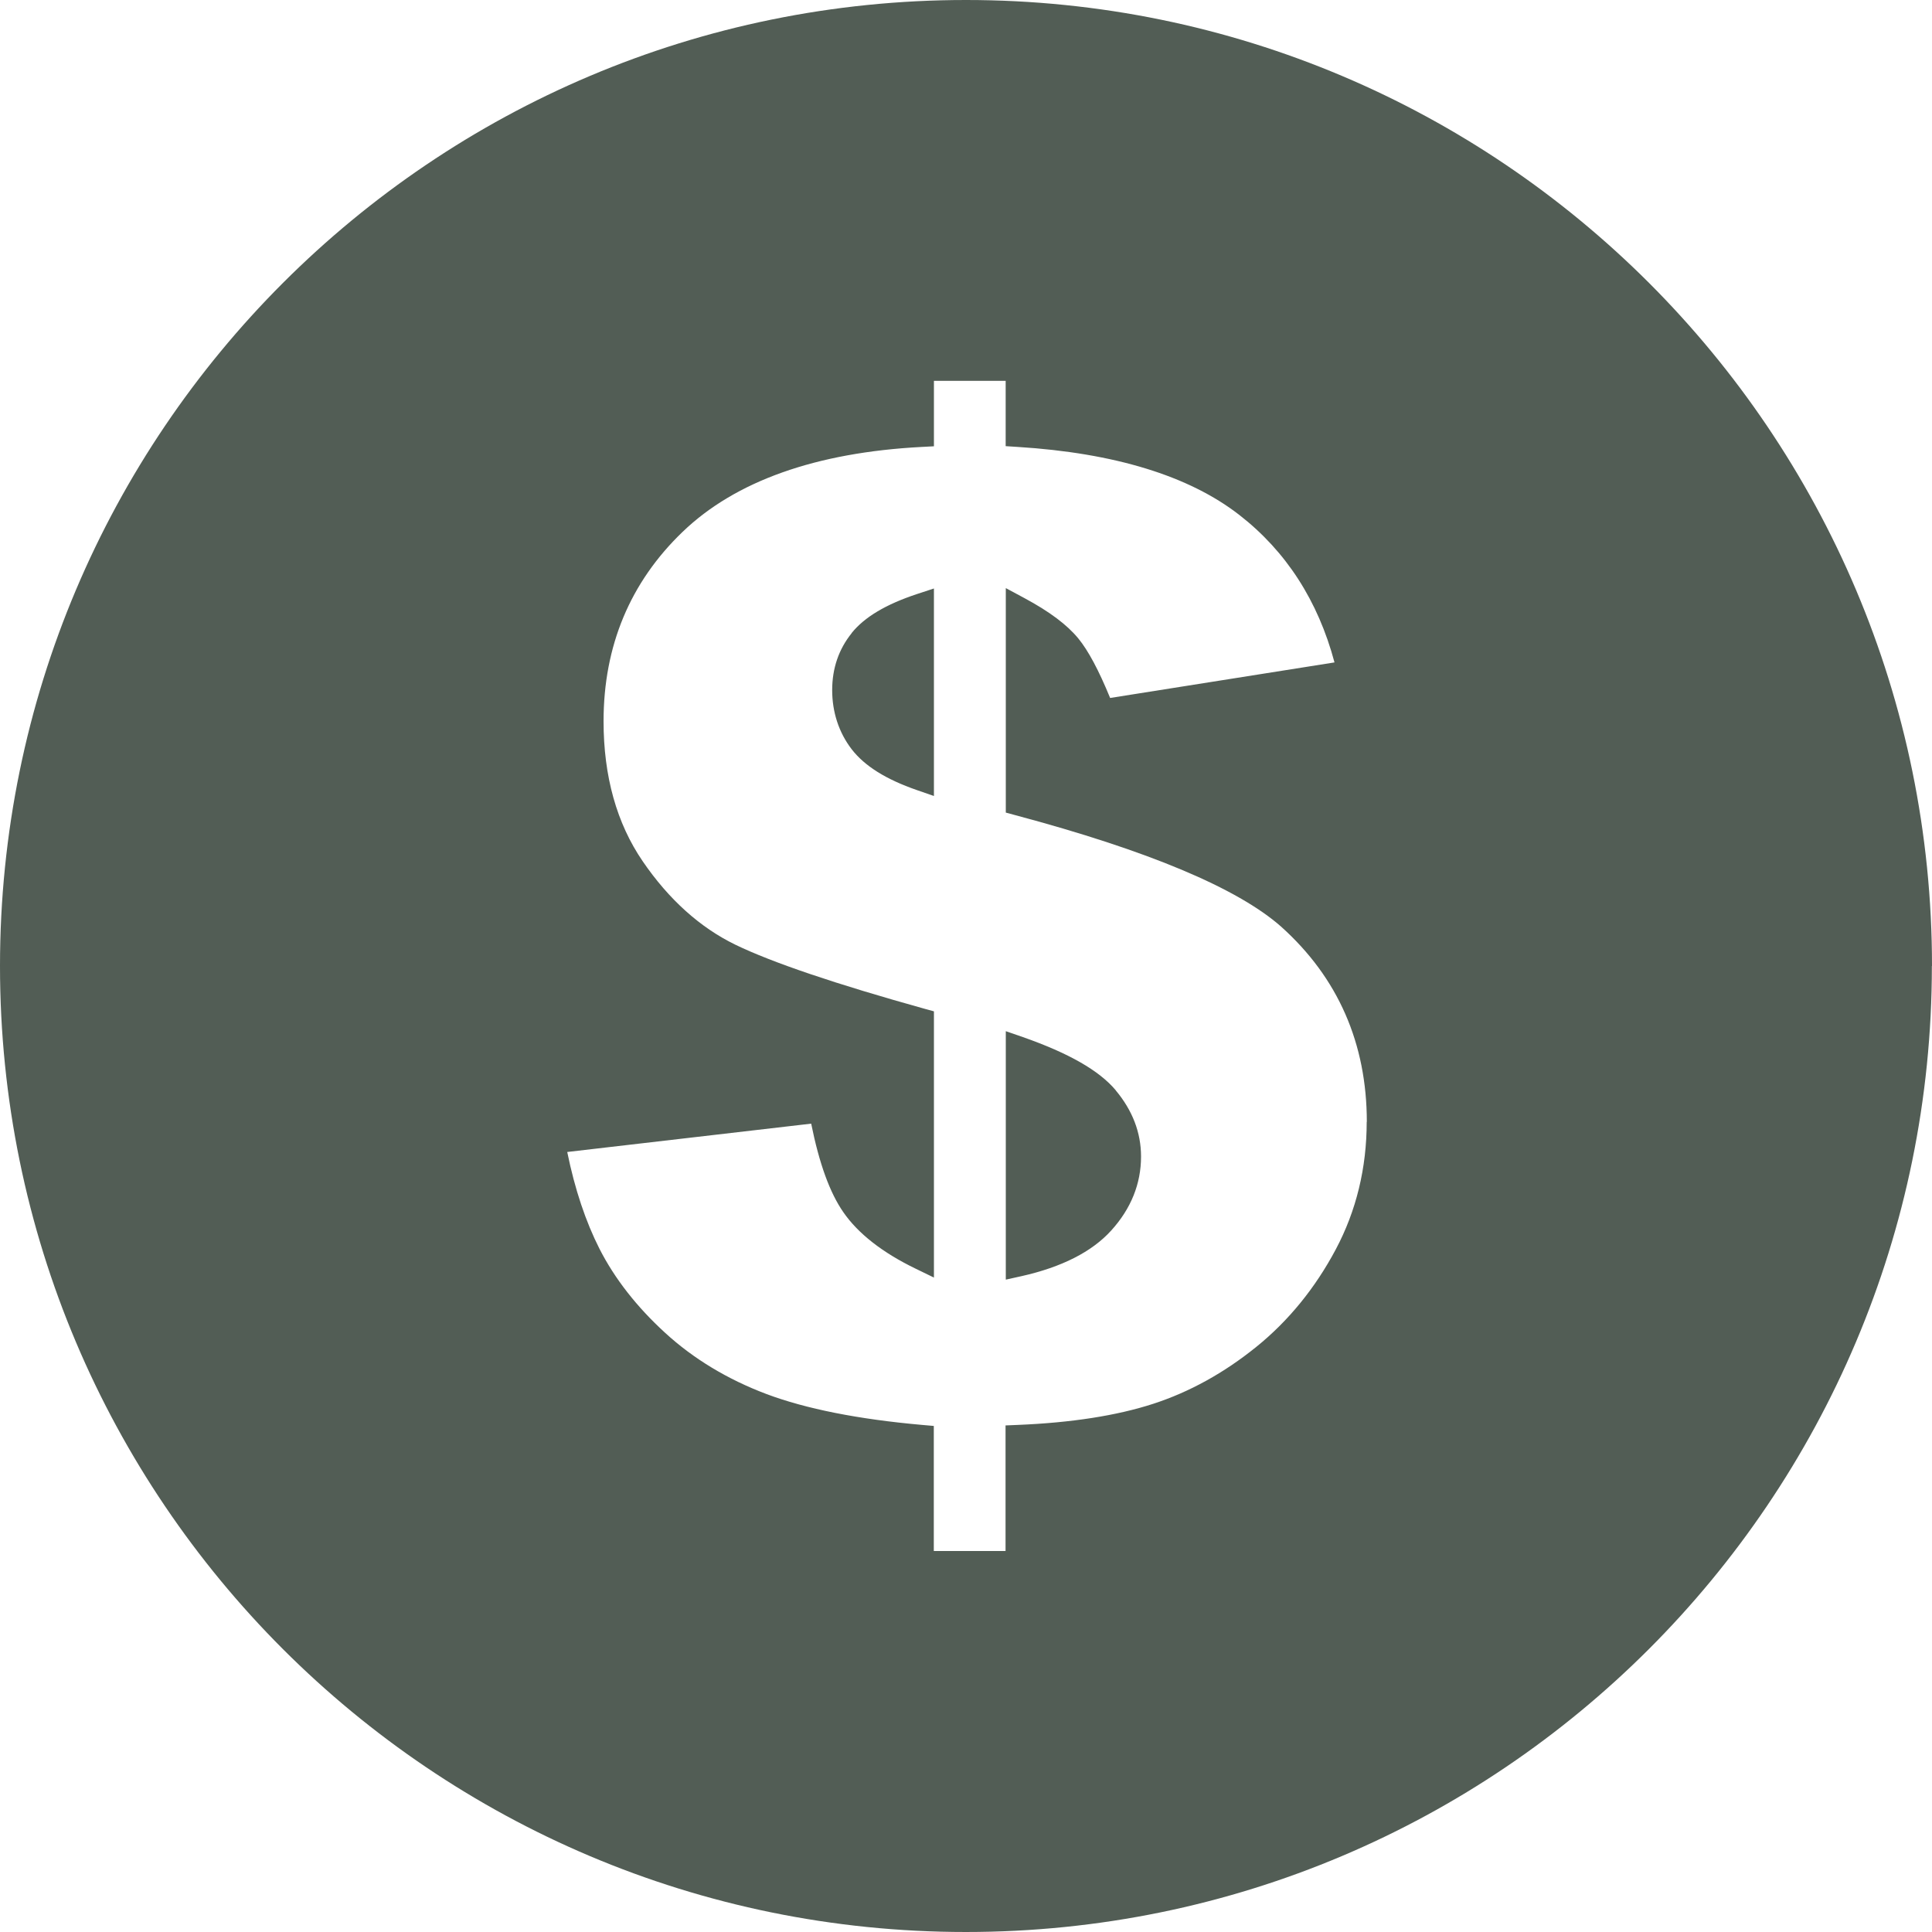 <?xml version="1.0" encoding="UTF-8" standalone="no"?><svg xmlns="http://www.w3.org/2000/svg" xmlns:xlink="http://www.w3.org/1999/xlink" data-name="Layer 2" fill="#525d55" height="150" preserveAspectRatio="xMidYMid meet" version="1" viewBox="0.0 0.0 150.0 150.0" width="150" zoomAndPan="magnify"><g id="change1_1"><path d="m86.62,84.65c1.3,1.55,1.97,3.28,1.97,5.14,0,2.12-.78,4.05-2.31,5.74-1.5,1.66-3.85,2.85-6.97,3.55l-1.22.27v-19.29l1.33.46c3.56,1.25,5.91,2.59,7.2,4.12Zm-20.49-35.5c-1.01,1.25-1.52,2.74-1.52,4.43s.51,3.29,1.52,4.6c1.01,1.3,2.66,2.33,5.05,3.16l1.33.46v-16.11l-1.31.43c-2.42.8-4.08,1.79-5.08,3.03Zm83.86,25.85c0,41.42-33.58,75-75,75S0,116.42,0,75,33.58,0,75,0s75,33.58,75,75Zm-43.87,12.11c0-6.1-2.24-11.21-6.66-15.17-3.39-2.99-10.33-5.9-20.63-8.65l-.74-.2v-17.43l1.47.79c1.93,1.04,3.29,2.06,4.16,3.12.77.94,1.58,2.45,2.47,4.62l17.42-2.76c-1.28-4.79-3.76-8.63-7.39-11.45-3.91-3.04-9.7-4.81-17.2-5.28l-.94-.06v-5.07h-5.57v5.08l-.95.05c-8.21.43-14.46,2.65-18.56,6.59-4.08,3.92-6.14,8.86-6.14,14.71,0,4.27,1.02,7.92,3.04,10.87,2.03,2.97,4.46,5.15,7.2,6.48,2.85,1.38,7.79,3.05,14.68,4.97l.73.2v20.67l-1.44-.7c-2.56-1.24-4.45-2.72-5.59-4.37-1.05-1.51-1.87-3.76-2.5-6.88l-18.94,2.2c.59,2.9,1.44,5.42,2.5,7.51,1.18,2.32,2.9,4.52,5.1,6.53,2.19,2.01,4.84,3.61,7.86,4.75,3.06,1.15,7.13,1.96,12.09,2.4l.91.08v9.71h5.57v-9.75l.96-.04c4.14-.17,7.68-.72,10.51-1.64,2.8-.91,5.49-2.39,8-4.42,2.49-2.01,4.57-4.56,6.17-7.57,1.59-2.99,2.4-6.32,2.4-9.9Z"/></g></svg>